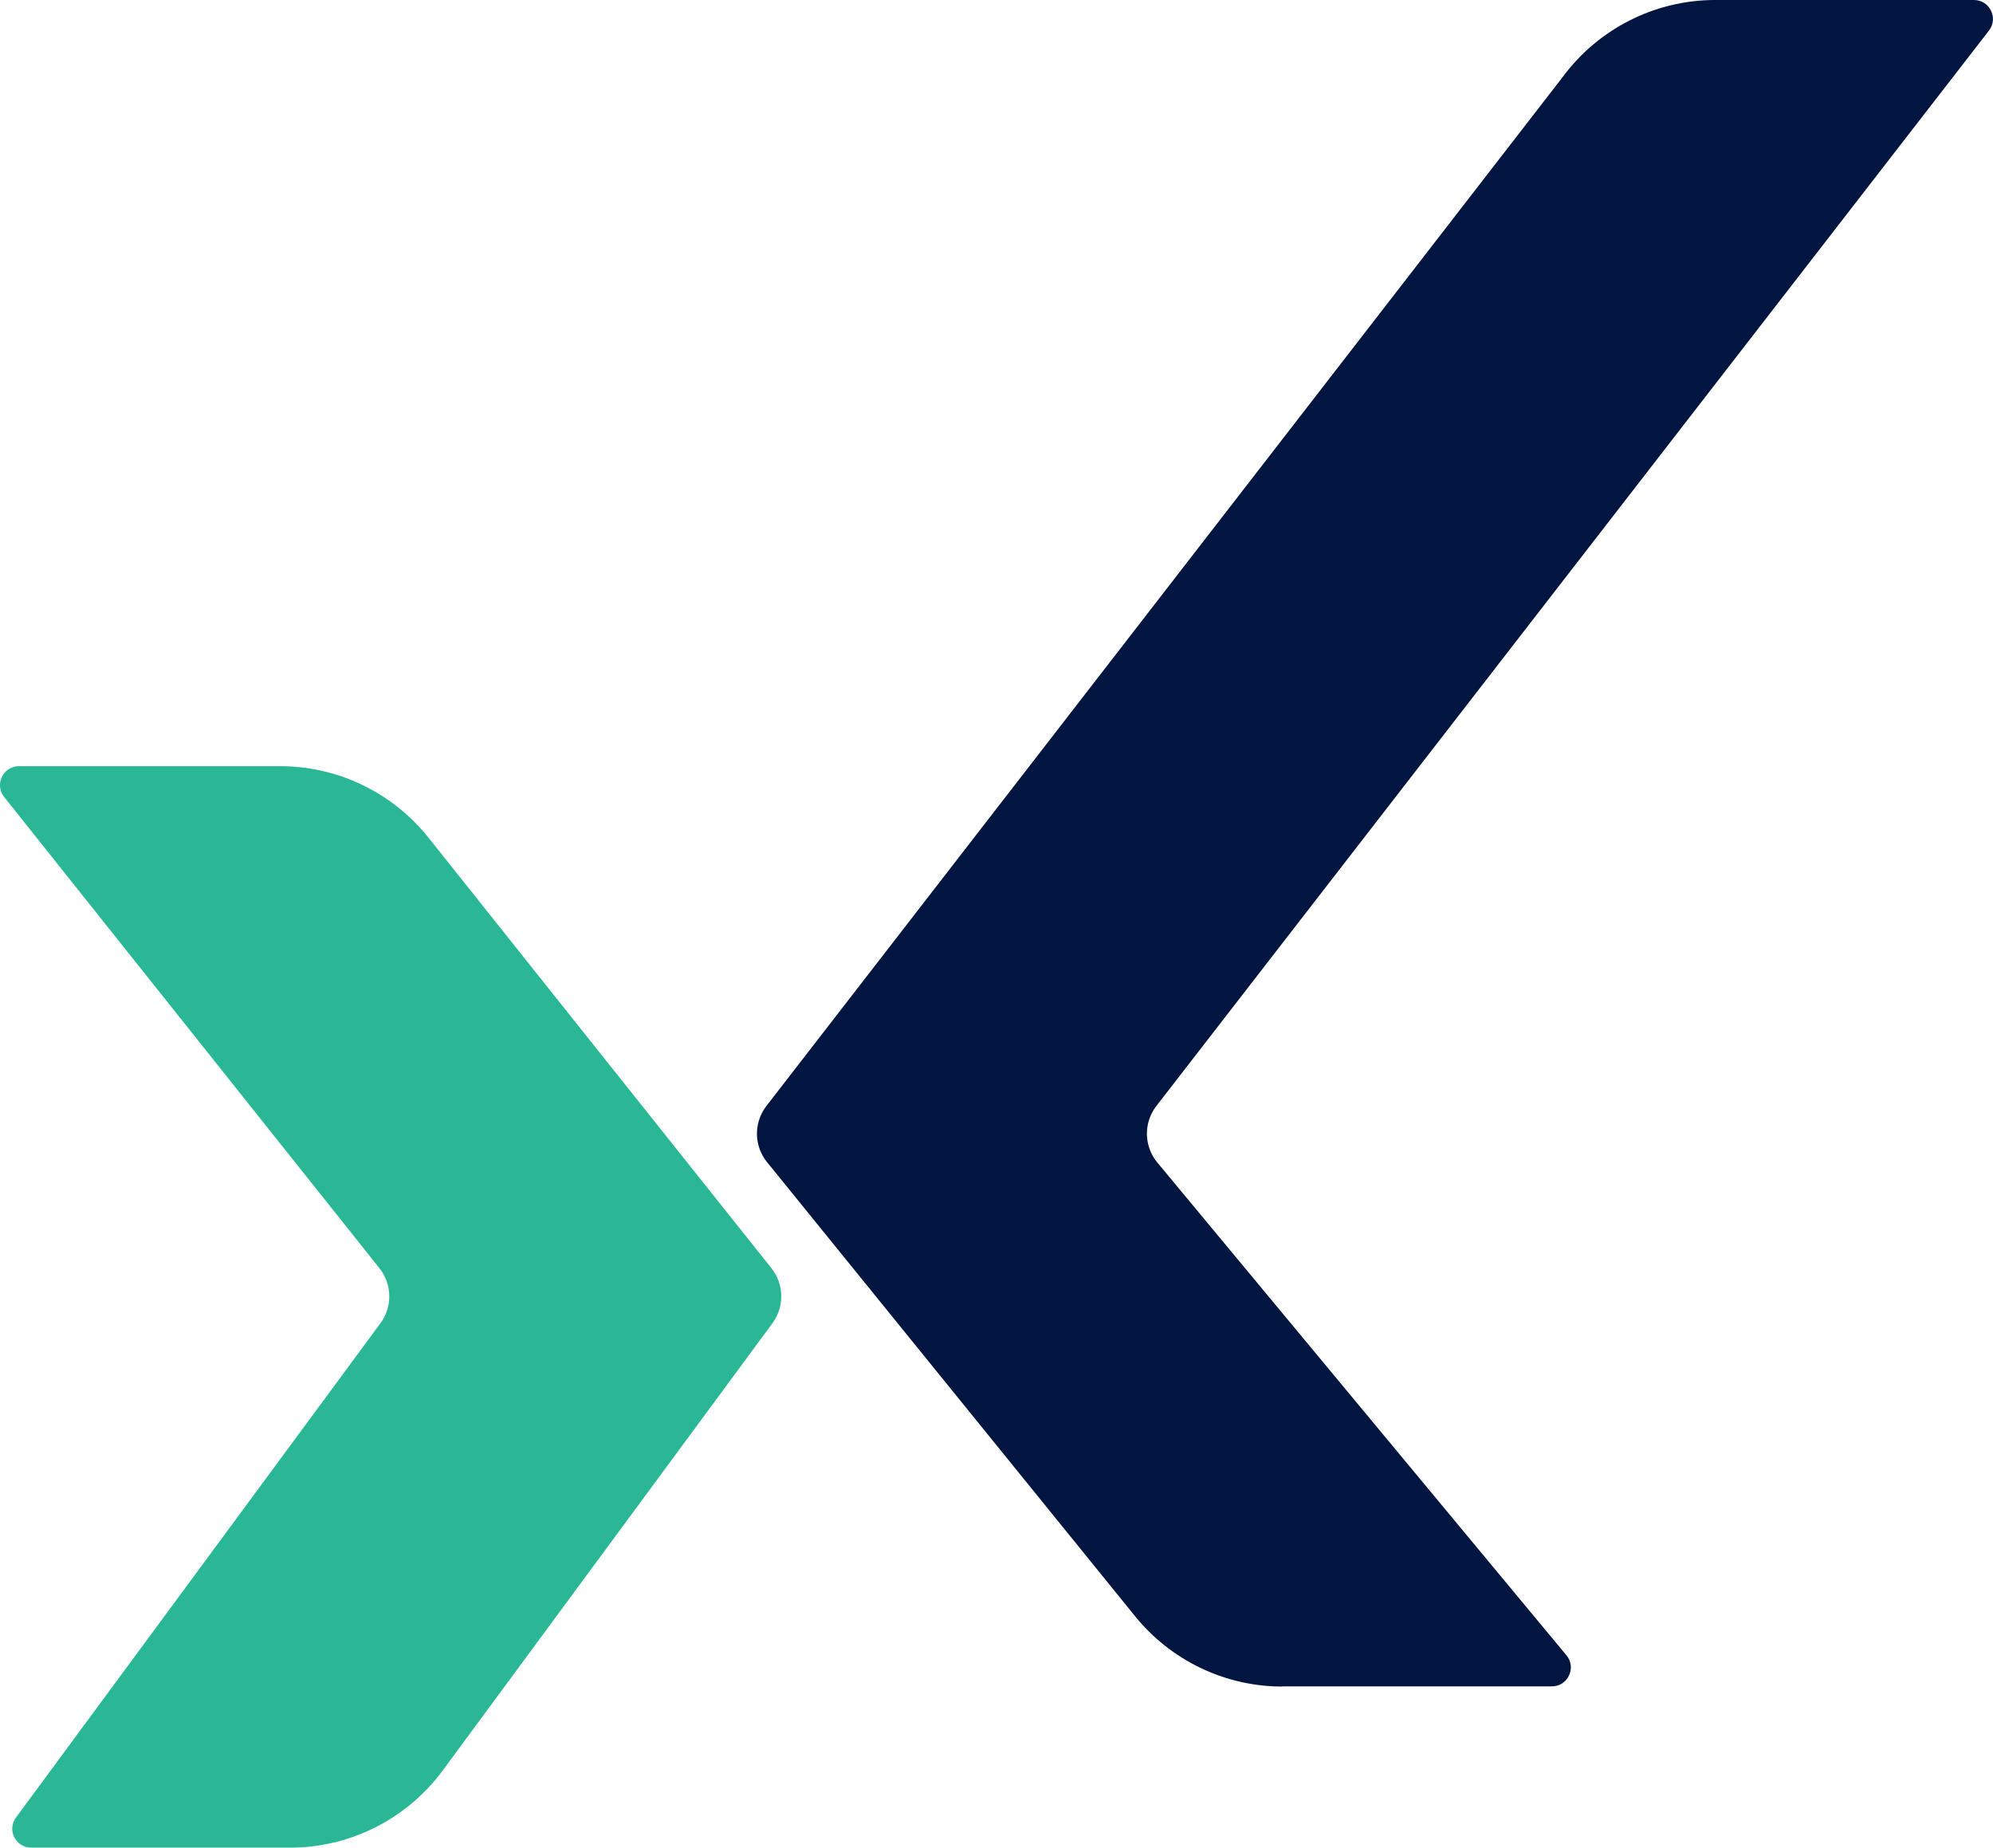 <?xml version="1.0" encoding="UTF-8"?><svg id="Camada_2" xmlns="http://www.w3.org/2000/svg" viewBox="0 0 107.02 99.21"><defs><style>.cls-1{fill:#001641;}.cls-1,.cls-2{stroke-width:0px;}.cls-2{fill:#29b795;}</style></defs><g id="Camada_1-2"><path class="cls-2" d="m15.06,41.14H1.02c-.85,0-1.33.98-.8,1.65l20.15,25.3c.69.86.71,2.08.06,2.96L.86,97.59c-.5.67-.02,1.62.82,1.62h13.9c3.23,0,6.27-1.54,8.19-4.14l17.71-24.02c.65-.89.63-2.1-.06-2.96l-18.41-23.11c-1.93-2.42-4.86-3.84-7.96-3.84Z"/><path class="cls-1" d="m68.85,90.55h14.48c.85,0,1.33-.98.8-1.65l-22.01-26.51c-.69-.86-.71-2.08-.06-2.96L106.82,1.62C107.31.95,106.83,0,106,0h-13.9c-3.23,0-6.27,1.54-8.19,4.14l-42.79,55.29c-.65.89-.63,2.1.06,2.96l19.72,24.33c1.93,2.42,4.86,3.84,7.96,3.84Z"/></g></svg>
